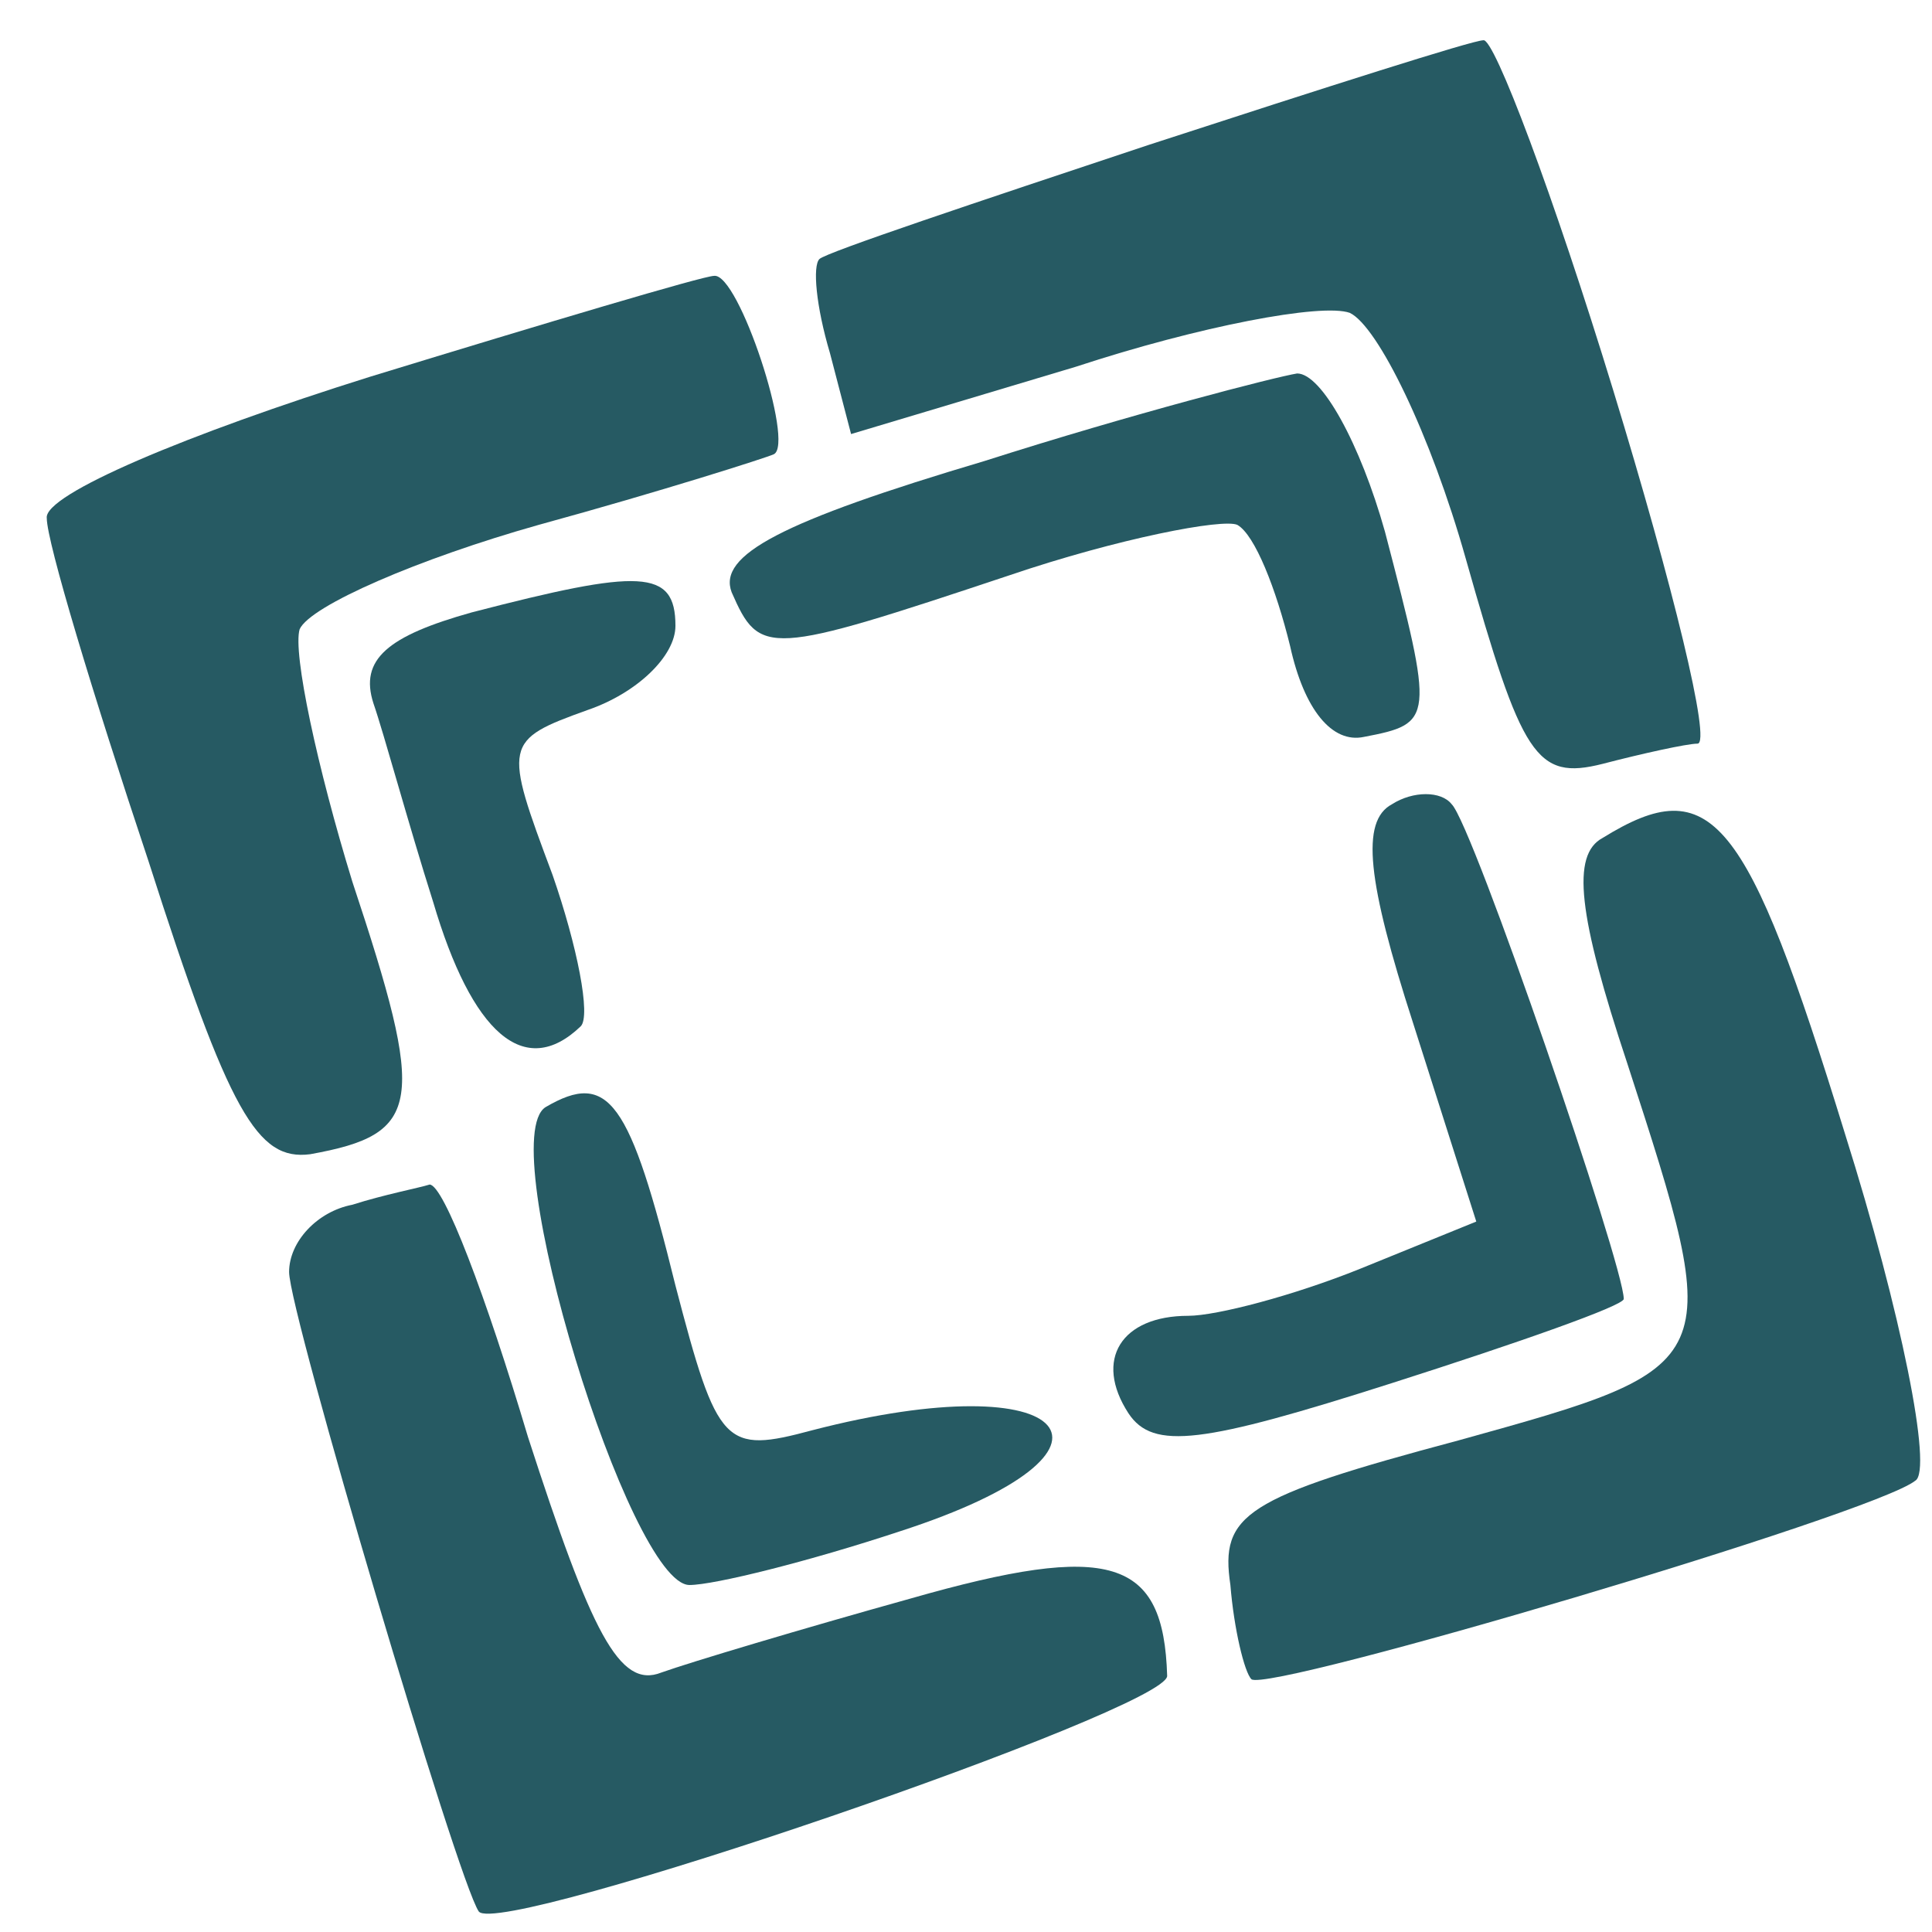 <svg width="32" height="32" viewBox="0 0 33 33" fill="none" xmlns="http://www.w3.org/2000/svg">
    <path
        d="M19.636 2.47C16.697 3.447 14.117 4.309 13.997 4.424C13.877 4.539 13.937 5.229 14.177 6.034L14.537 7.414L18.377 6.264C20.476 5.574 22.576 5.172 23.056 5.344C23.536 5.574 24.436 7.414 25.036 9.541C25.995 12.932 26.235 13.335 27.375 13.047C28.035 12.875 28.815 12.702 28.995 12.702C29.235 12.702 28.575 10.001 27.555 6.666C26.535 3.332 25.516 0.63 25.336 0.688C25.156 0.688 22.636 1.493 19.636 2.47Z"
        fill="#265A63" />
    <path
        d="M6.318 6.436C3.198 7.414 0.739 8.448 0.799 8.851C0.799 9.253 1.579 11.84 2.538 14.714C3.918 19.026 4.398 19.83 5.298 19.715C7.218 19.37 7.278 18.853 6.018 15.059C5.418 13.105 4.998 11.15 5.118 10.748C5.298 10.345 7.158 9.541 9.198 8.966C11.297 8.391 13.097 7.816 13.217 7.759C13.577 7.586 12.617 4.654 12.197 4.712C12.017 4.712 9.318 5.517 6.318 6.436Z"
        fill="#265A63" />
    <path
        d="M16.817 7.874C13.337 8.908 12.257 9.483 12.497 10.116C12.977 11.208 13.097 11.208 17.237 9.828C19.096 9.196 20.896 8.851 21.136 8.966C21.436 9.138 21.796 10.058 22.036 11.035C22.276 12.127 22.756 12.702 23.296 12.587C24.496 12.357 24.496 12.3 23.656 9.081C23.236 7.586 22.576 6.379 22.156 6.379C21.796 6.436 19.336 7.069 16.817 7.874Z"
        fill="#265A63" />
    <path
        d="M8.058 10.46C6.618 10.863 6.138 11.265 6.378 12.012C6.558 12.53 6.978 14.082 7.398 15.404C8.058 17.646 8.958 18.451 9.918 17.531C10.098 17.358 9.858 16.151 9.438 14.944C8.598 12.702 8.598 12.645 10.038 12.127C10.877 11.84 11.537 11.208 11.537 10.69C11.537 9.713 10.937 9.713 8.058 10.46Z"
        fill="#265A63" />
    <path
        d="M23.776 13.737C23.236 14.024 23.356 15.059 24.136 17.473L25.216 20.865L23.236 21.67C22.096 22.13 20.776 22.475 20.296 22.475C19.156 22.475 18.677 23.222 19.276 24.142C19.696 24.774 20.536 24.659 23.776 23.624C25.936 22.934 27.735 22.302 27.735 22.187C27.735 21.612 25.156 14.082 24.796 13.737C24.616 13.507 24.136 13.507 23.776 13.737Z"
        fill="#265A63" />
    <path
        d="M27.375 14.312C26.835 14.599 26.955 15.634 27.795 18.163C29.475 23.337 29.475 23.337 24.916 24.602C21.256 25.579 20.836 25.866 21.016 27.073C21.076 27.821 21.256 28.568 21.376 28.683C21.676 28.913 31.995 25.866 32.715 25.291C33.015 25.119 32.475 22.417 31.515 19.37C29.835 13.909 29.235 13.162 27.375 14.312Z"
        fill="#265A63" />
    <path
        d="M9.318 18.911C8.418 19.485 10.758 27.073 11.777 27.073C12.197 27.073 13.817 26.671 15.377 26.154C19.636 24.774 18.317 23.279 13.877 24.429C12.377 24.832 12.257 24.717 11.537 21.957C10.758 18.796 10.398 18.278 9.318 18.911Z"
        fill="#265A63" />
    <path
        d="M6.018 20.578C5.418 20.693 4.938 21.21 4.938 21.727C4.938 22.417 7.818 32.132 8.178 32.65C8.538 33.109 19.936 29.2 19.936 28.626C19.876 26.614 18.976 26.326 15.557 27.303C13.697 27.821 11.777 28.396 11.297 28.568C10.577 28.855 10.098 27.878 9.018 24.544C8.298 22.13 7.578 20.233 7.338 20.233C7.158 20.29 6.558 20.405 6.018 20.578Z"
        fill="#265A63" />
</svg>
    